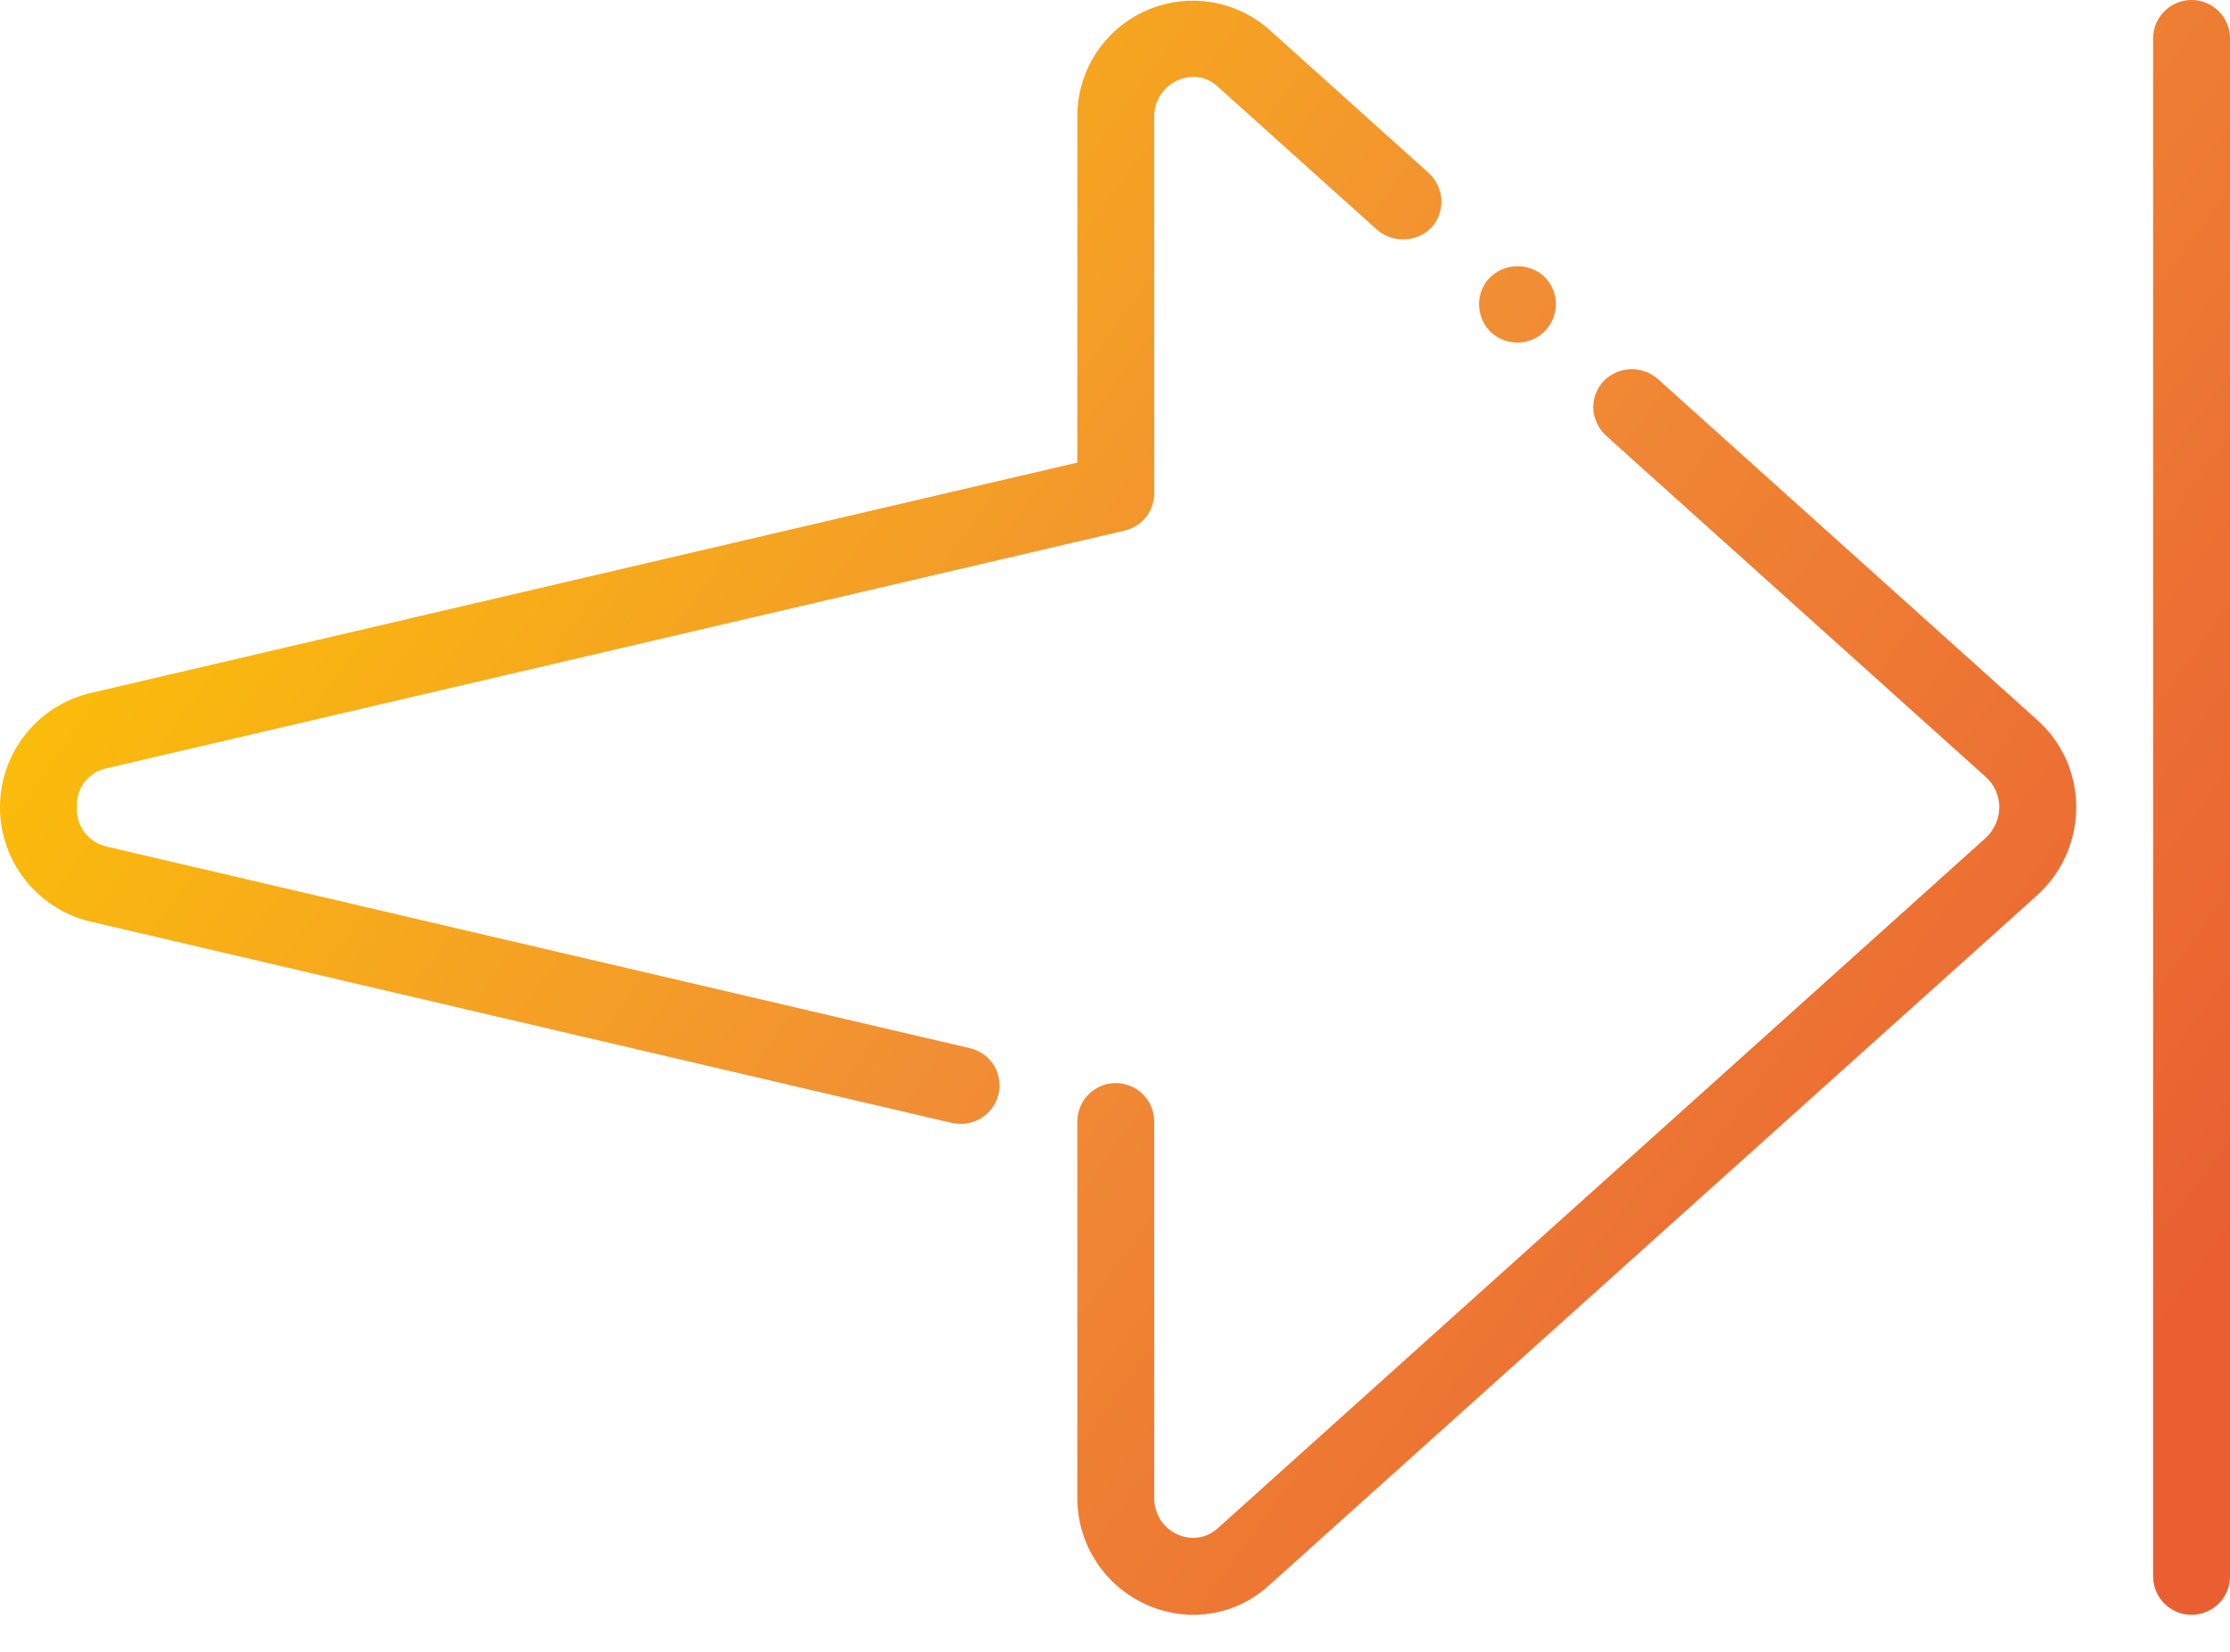 <?xml version="1.0" encoding="UTF-8"?> <svg xmlns="http://www.w3.org/2000/svg" xmlns:xlink="http://www.w3.org/1999/xlink" width="54px" height="40px" viewBox="0 0 54 40" version="1.1"><title>icons/product/autodomykanie</title><defs><linearGradient x1="0%" y1="23.781%" x2="100%" y2="76.219%" id="linearGradient-1"><stop stop-color="#FDC800" offset="0%"></stop><stop stop-color="#F18F34" offset="49.746%"></stop><stop stop-color="#E95F32" offset="100%"></stop></linearGradient></defs><g id="Page-1" stroke="none" stroke-width="1" fill="none" fill-rule="evenodd"><g id="4-Produkt" transform="translate(-561, -2849)" fill="url(#linearGradient-1)" fill-rule="nonzero"><g id="section-02-tabs" transform="translate(96, 880)"><g id="setion-03-features" transform="translate(256, 1589)"><g id="feature" transform="translate(209, 373)"><g id="icons/product/autodomykanie" transform="translate(0, 7)"><path d="M53.069,39.103 C52.822,39.103 52.585,39.005 52.411,38.831 C52.236,38.656 52.138,38.419 52.138,38.172 L52.138,0.931 C52.138,0.417 52.555,0 53.069,0 C53.583,0 54,0.417 54,0.931 L54,38.172 C54,38.419 53.902,38.656 53.727,38.831 C53.553,39.005 53.316,39.103 53.069,39.103 L53.069,39.103 Z M28.908,39.103 L28.89,39.103 C27.334,39.089 26.082,37.82 26.088,36.264 L26.088,27.158 C26.088,26.644 26.504,26.227 27.019,26.227 C27.533,26.227 27.95,26.644 27.95,27.158 L27.95,36.264 C27.945,36.52 28.042,36.767 28.22,36.951 C28.399,37.135 28.643,37.239 28.899,37.241 C29.121,37.238 29.334,37.152 29.495,37 L48.088,20.287 C48.292,20.097 48.41,19.831 48.414,19.552 C48.415,19.271 48.296,19.004 48.088,18.816 L38.889,10.549 C38.71,10.381 38.6,10.151 38.582,9.906 C38.571,9.659 38.658,9.418 38.824,9.236 C39.175,8.869 39.751,8.84 40.137,9.17 L49.326,17.429 C49.934,17.967 50.28,18.74 50.276,19.552 C50.275,20.36 49.934,21.131 49.335,21.675 L30.733,38.386 C30.236,38.845 29.585,39.101 28.908,39.103 L28.908,39.103 Z M23.276,27.214 C23.204,27.213 23.133,27.206 23.062,27.195 L2.16,22.308 C0.889,21.993 -0.002,20.852 3.88810103e-06,19.544 C0.002,18.235 0.898,17.097 2.169,16.787 L26.088,11.201 L26.088,2.839 C26.078,1.736 26.718,0.729 27.722,0.271 C28.725,-0.188 29.905,-0.014 30.733,0.716 L34.588,4.181 C34.59,4.181 34.593,4.181 34.594,4.183 C34.596,4.185 34.597,4.187 34.597,4.19 C34.976,4.534 35.009,5.118 34.671,5.503 C34.317,5.87 33.738,5.898 33.349,5.567 L29.495,2.104 C29.333,1.946 29.116,1.859 28.89,1.862 C28.635,1.866 28.393,1.972 28.217,2.155 C28.04,2.339 27.944,2.585 27.95,2.839 L27.95,11.945 C27.951,12.377 27.653,12.751 27.233,12.848 L2.588,18.602 C2.142,18.692 1.832,19.098 1.862,19.552 C1.839,20.003 2.146,20.405 2.588,20.501 L23.48,25.38 C23.722,25.434 23.932,25.582 24.064,25.792 C24.195,26.002 24.236,26.256 24.179,26.497 C24.079,26.915 23.706,27.211 23.276,27.214 Z M36.748,8.296 C36.518,8.296 36.297,8.214 36.124,8.063 C35.743,7.72 35.71,7.134 36.049,6.75 C36.399,6.375 36.982,6.342 37.371,6.675 C37.656,6.934 37.753,7.34 37.614,7.699 C37.476,8.058 37.132,8.295 36.748,8.296 L36.748,8.296 Z" id="Combined-Shape"></path></g></g></g></g></g></g></svg> 